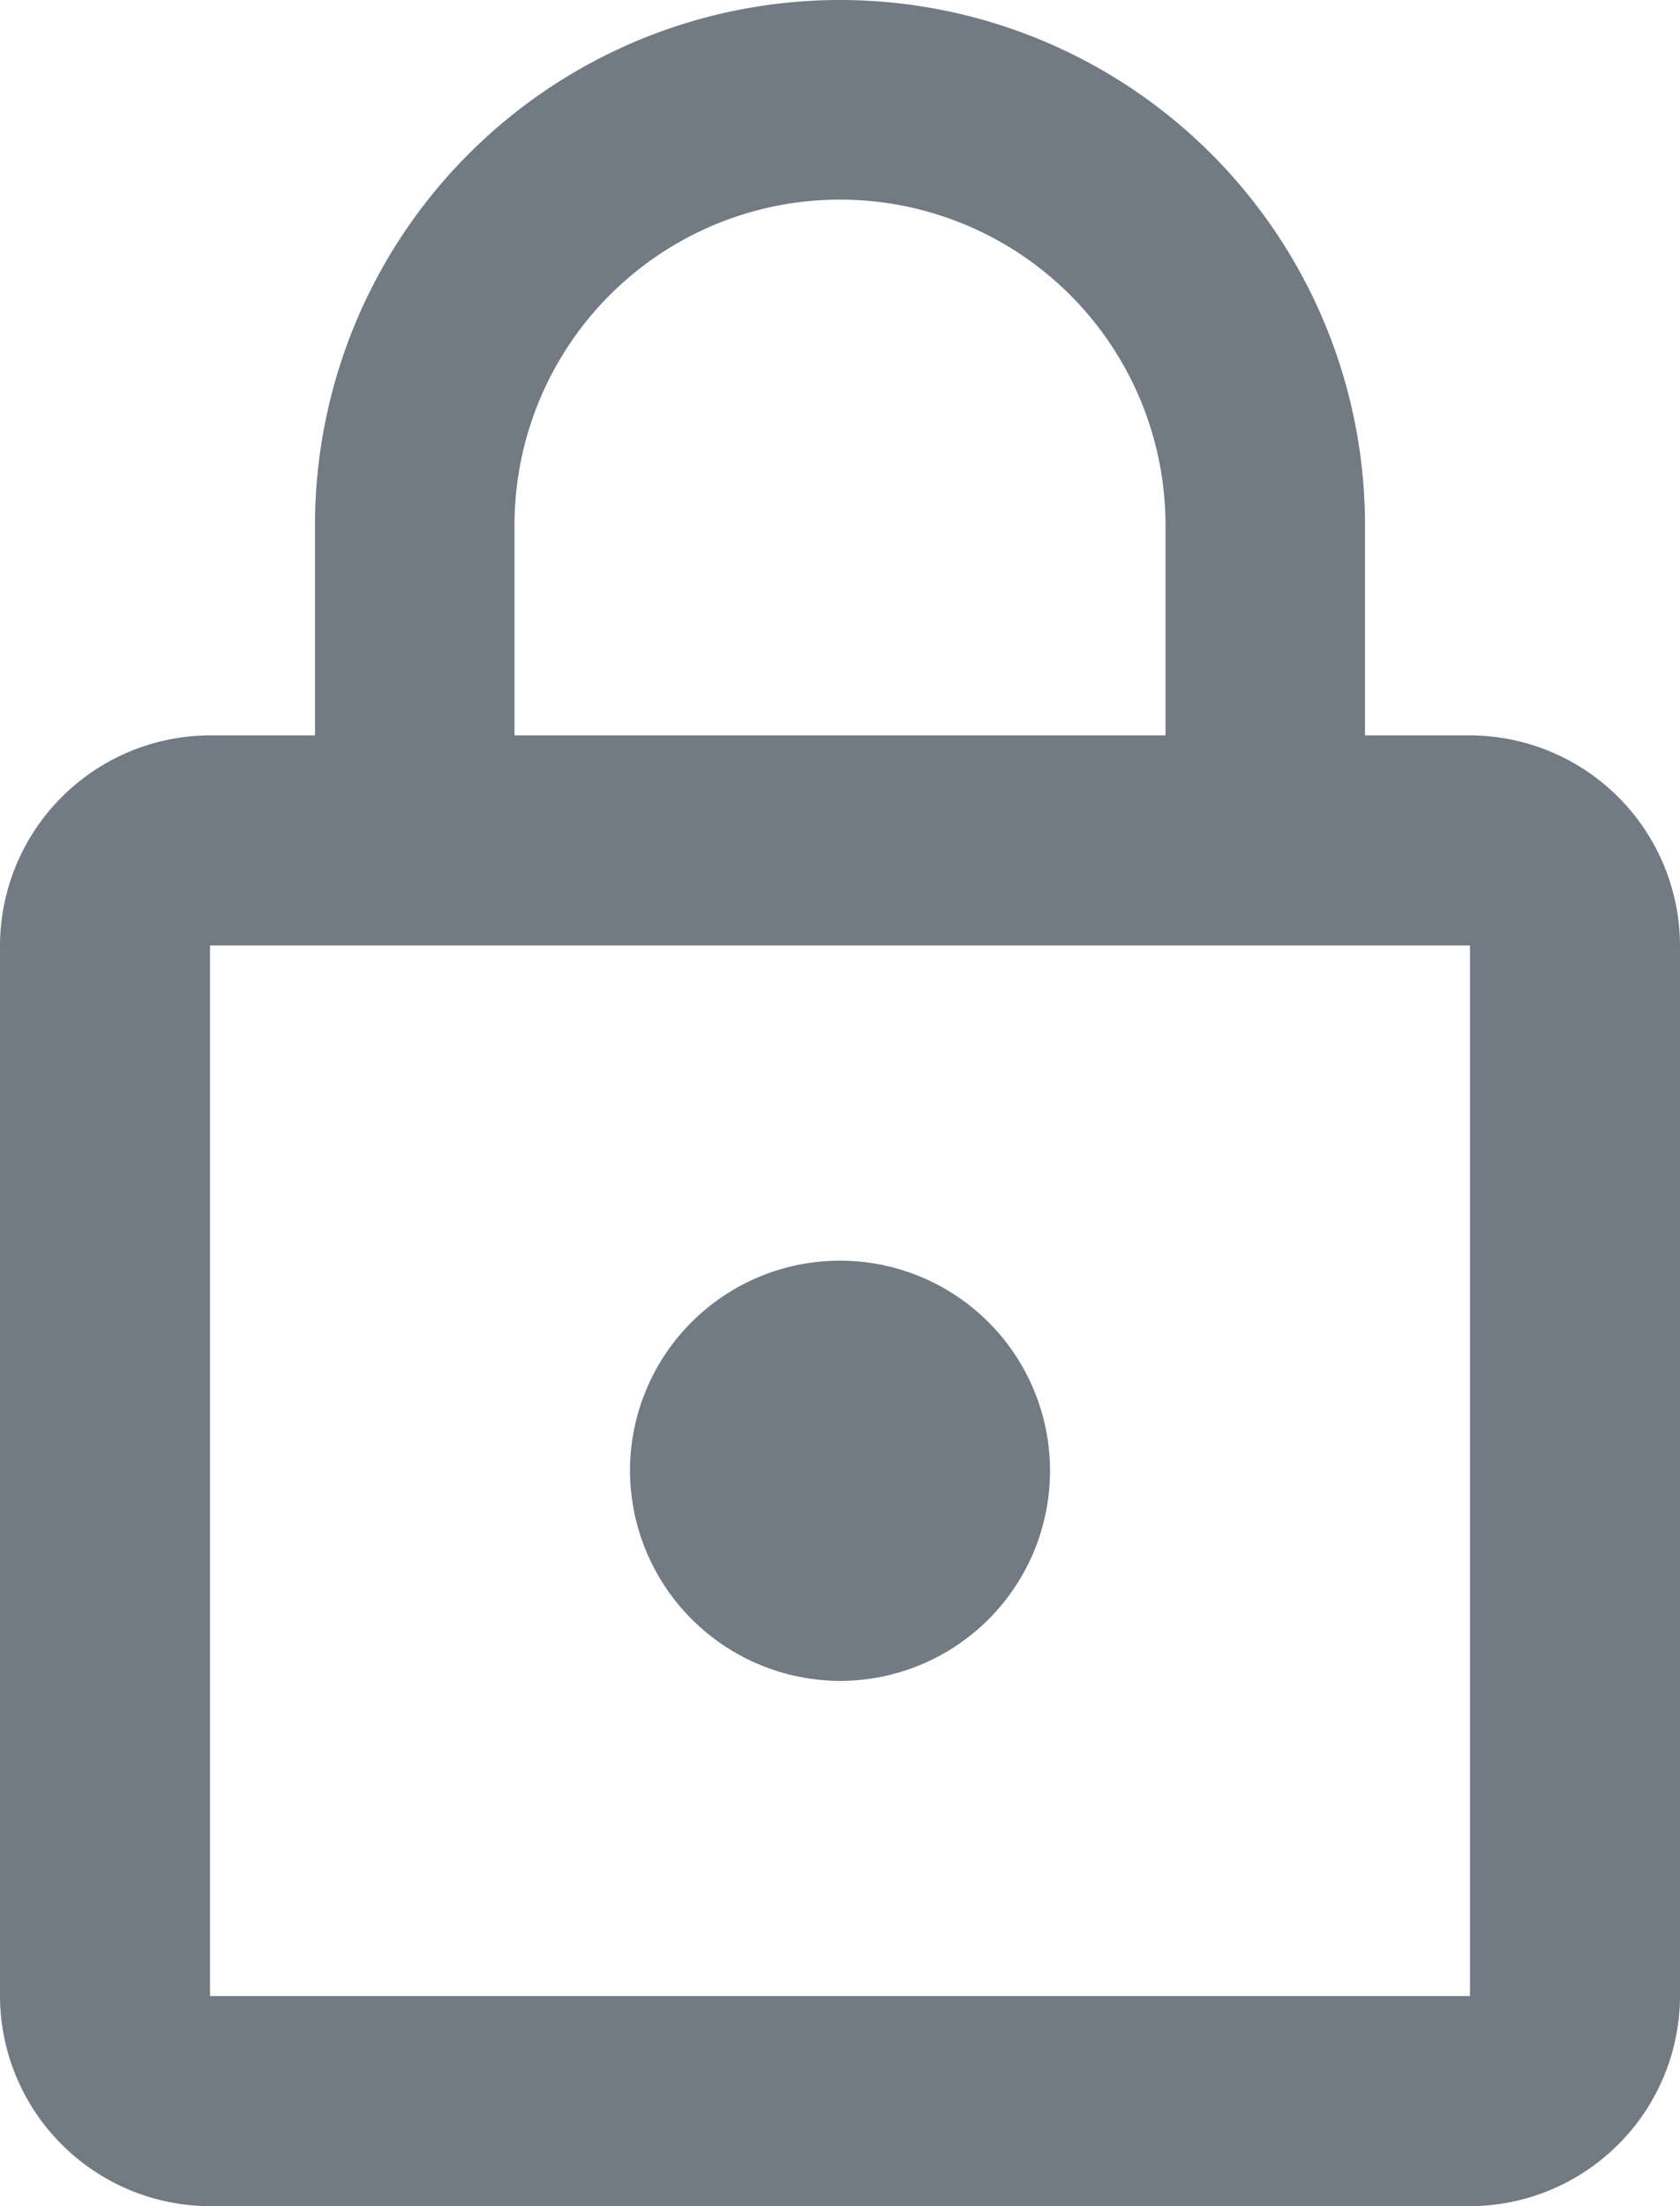 <svg xmlns="http://www.w3.org/2000/svg" width="16" height="21" viewBox="0 0 16 21">
    <defs>
        <style>
            .cls-1{fill:#4f5965;opacity:.8}
        </style>
    </defs>
    <path id="ic_lock_outline_24px" d="M12 17a2 2 0 1 0-2-2 2.006 2.006 0 0 0 2 2zm6-9h-1V6A5 5 0 0 0 7 6v2H6a2.006 2.006 0 0 0-2 2v10a2.006 2.006 0 0 0 2 2h12a2.006 2.006 0 0 0 2-2V10a2.006 2.006 0 0 0-2-2zM8.9 6a3.1 3.1 0 0 1 6.2 0v2H8.9zM18 20H6V10h12z" class="cls-1" transform="translate(-4 -1)"/>
</svg>
